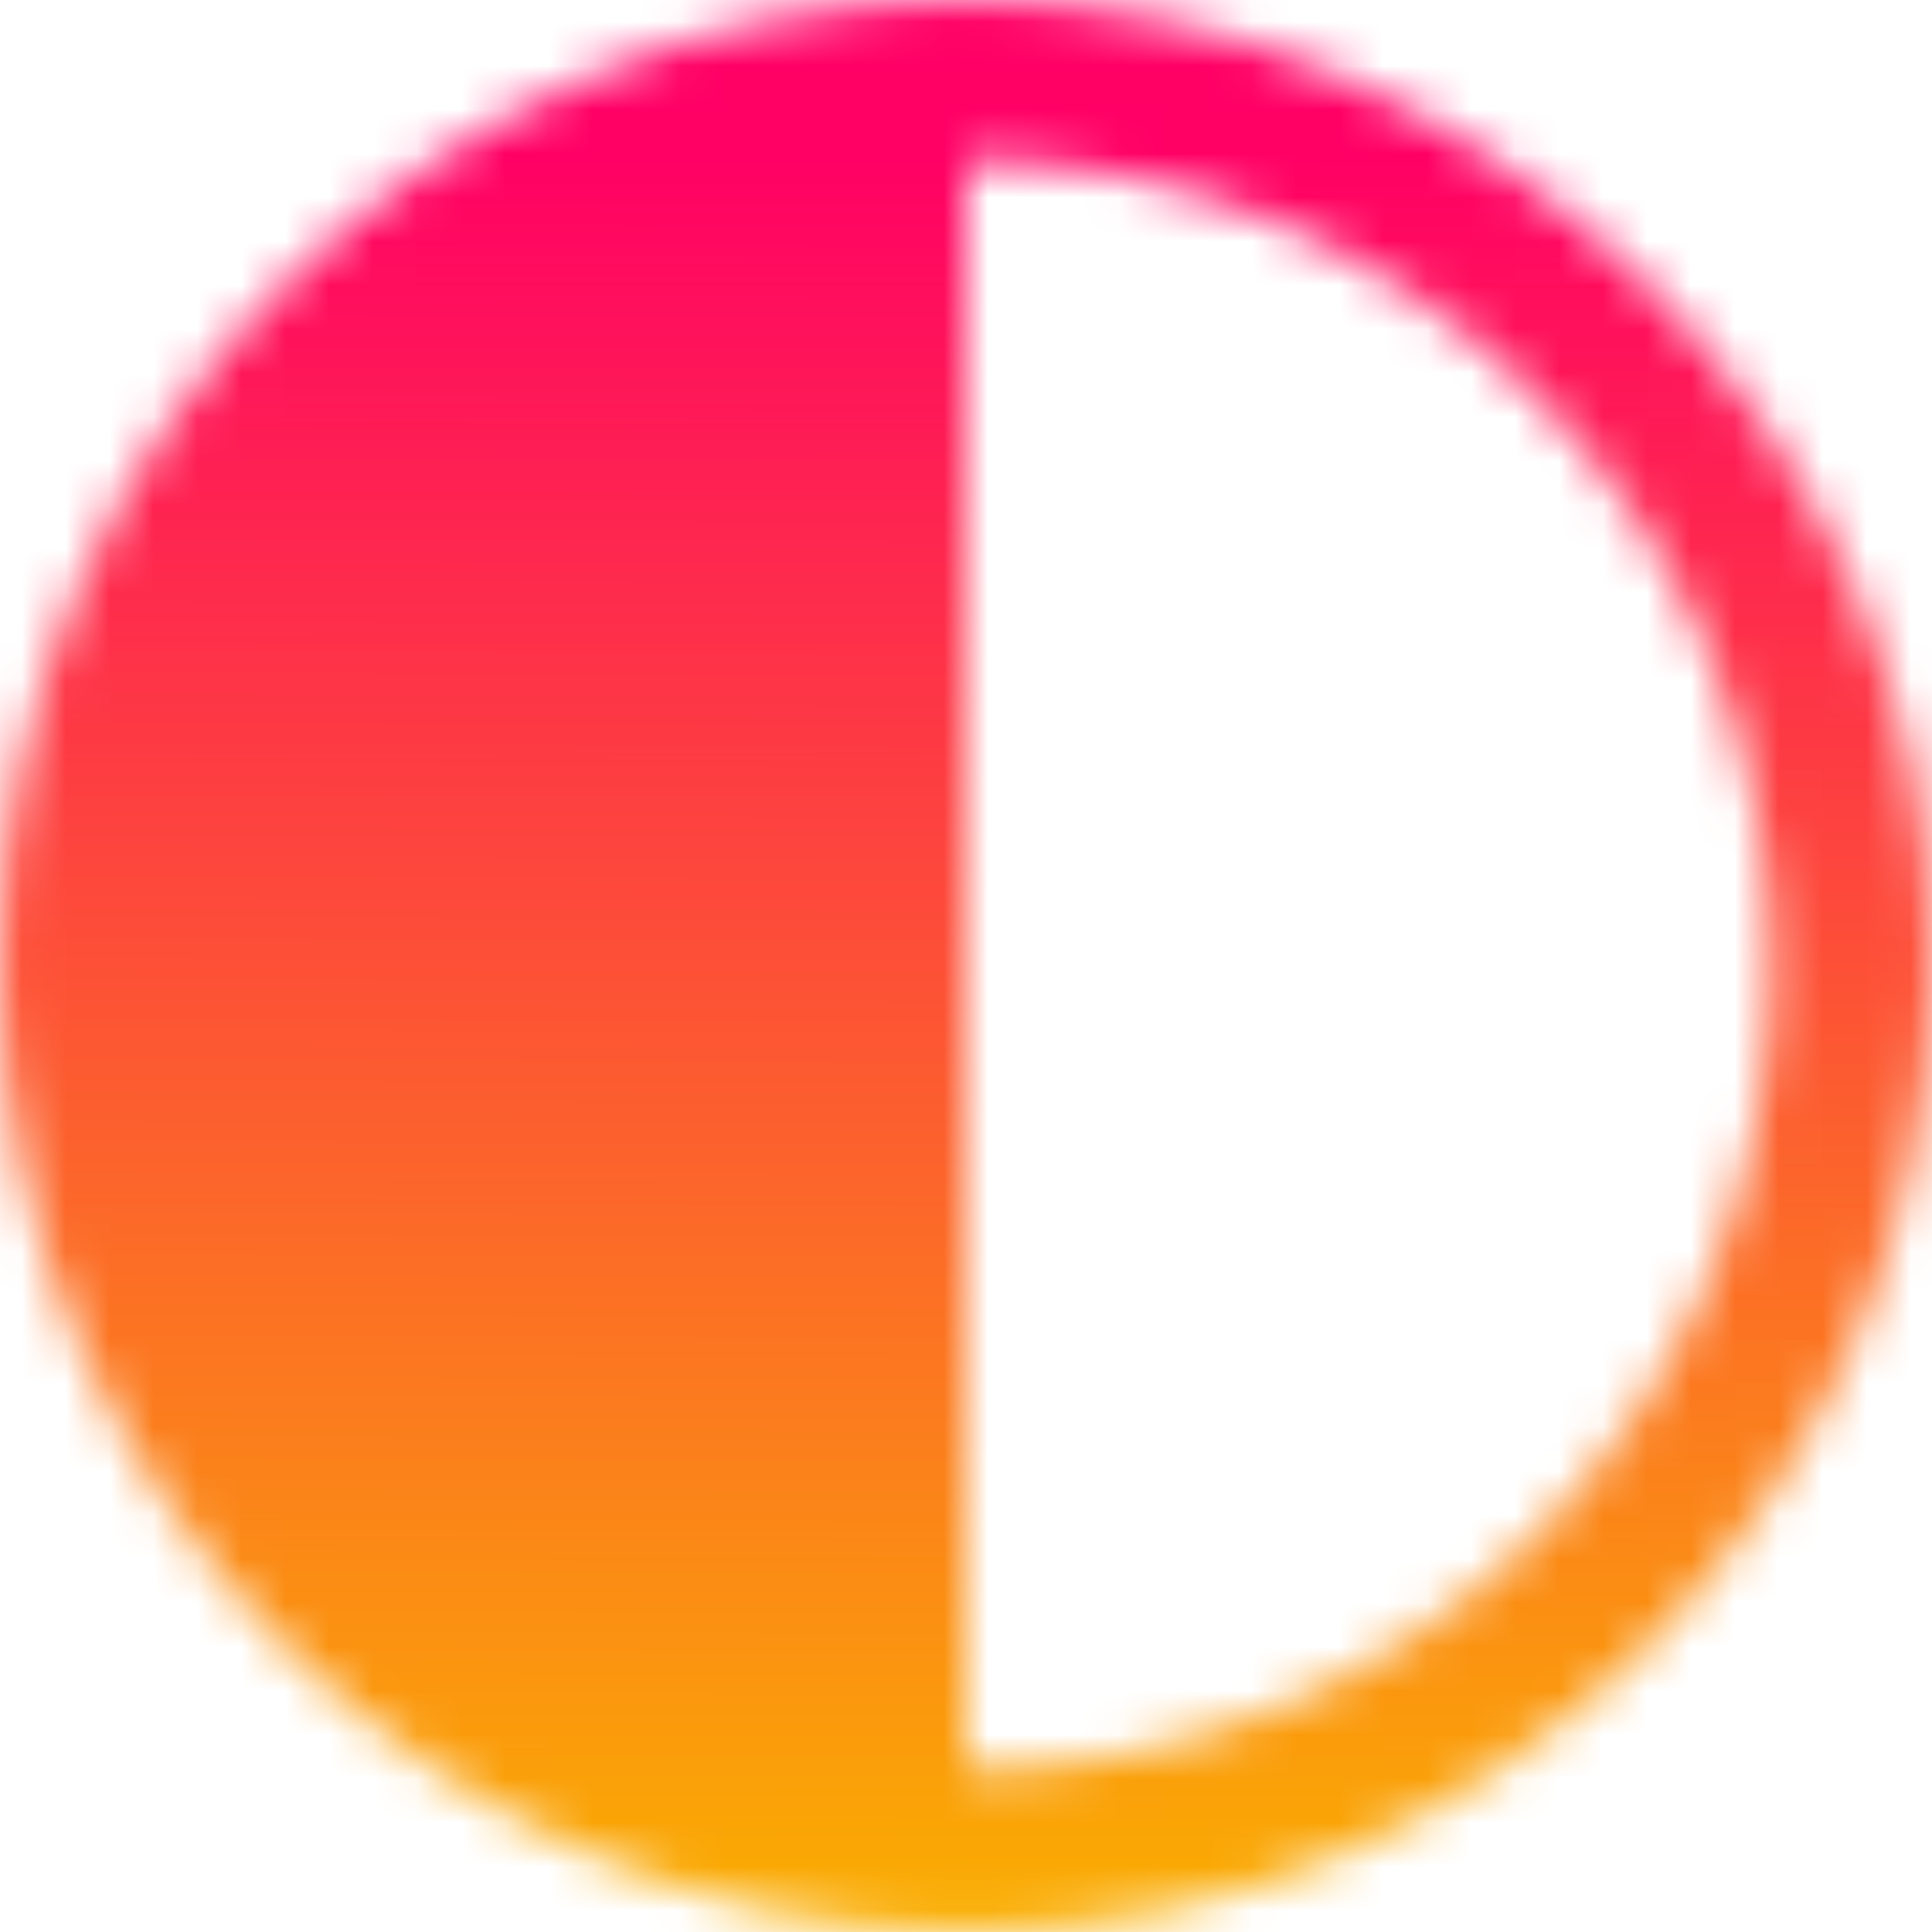 <svg width="44" height="44" viewBox="0 0 44 44" fill="none" xmlns="http://www.w3.org/2000/svg">
<mask id="mask0_101_73" style="mask-type:alpha" maskUnits="userSpaceOnUse" x="0" y="0" width="44" height="44">
<g clip-path="url(#clip0_101_73)">
<path d="M22 43.979C34.035 43.979 44 33.997 44 21.989C44 9.96 34.014 0 22 0C9.965 0 0 9.96 0 21.989C0 33.997 9.986 43.979 22 43.979ZM22 40.314V3.665C32.159 3.665 40.312 11.814 40.333 21.989C40.355 32.165 32.18 40.314 22 40.314Z" fill="black" />
</g>
</mask>
<g mask="url(#mask0_101_73)">
<rect y="-0.611" width="44" height="44.611" fill="url(#paint0_linear_101_73)"/>
</g>
<defs>
<linearGradient id="paint0_linear_101_73" x1="0" y1="44" x2="0.1" y2="3.361" gradientUnits="userSpaceOnUse">
<stop stop-color="#FAAF00"/>
<stop offset="1" stop-color="#FF0065"/>
</linearGradient>
<clipPath id="clip0_101_73">
<rect width="44" height="44" fill="white"/>
</clipPath>
</defs>
</svg>
